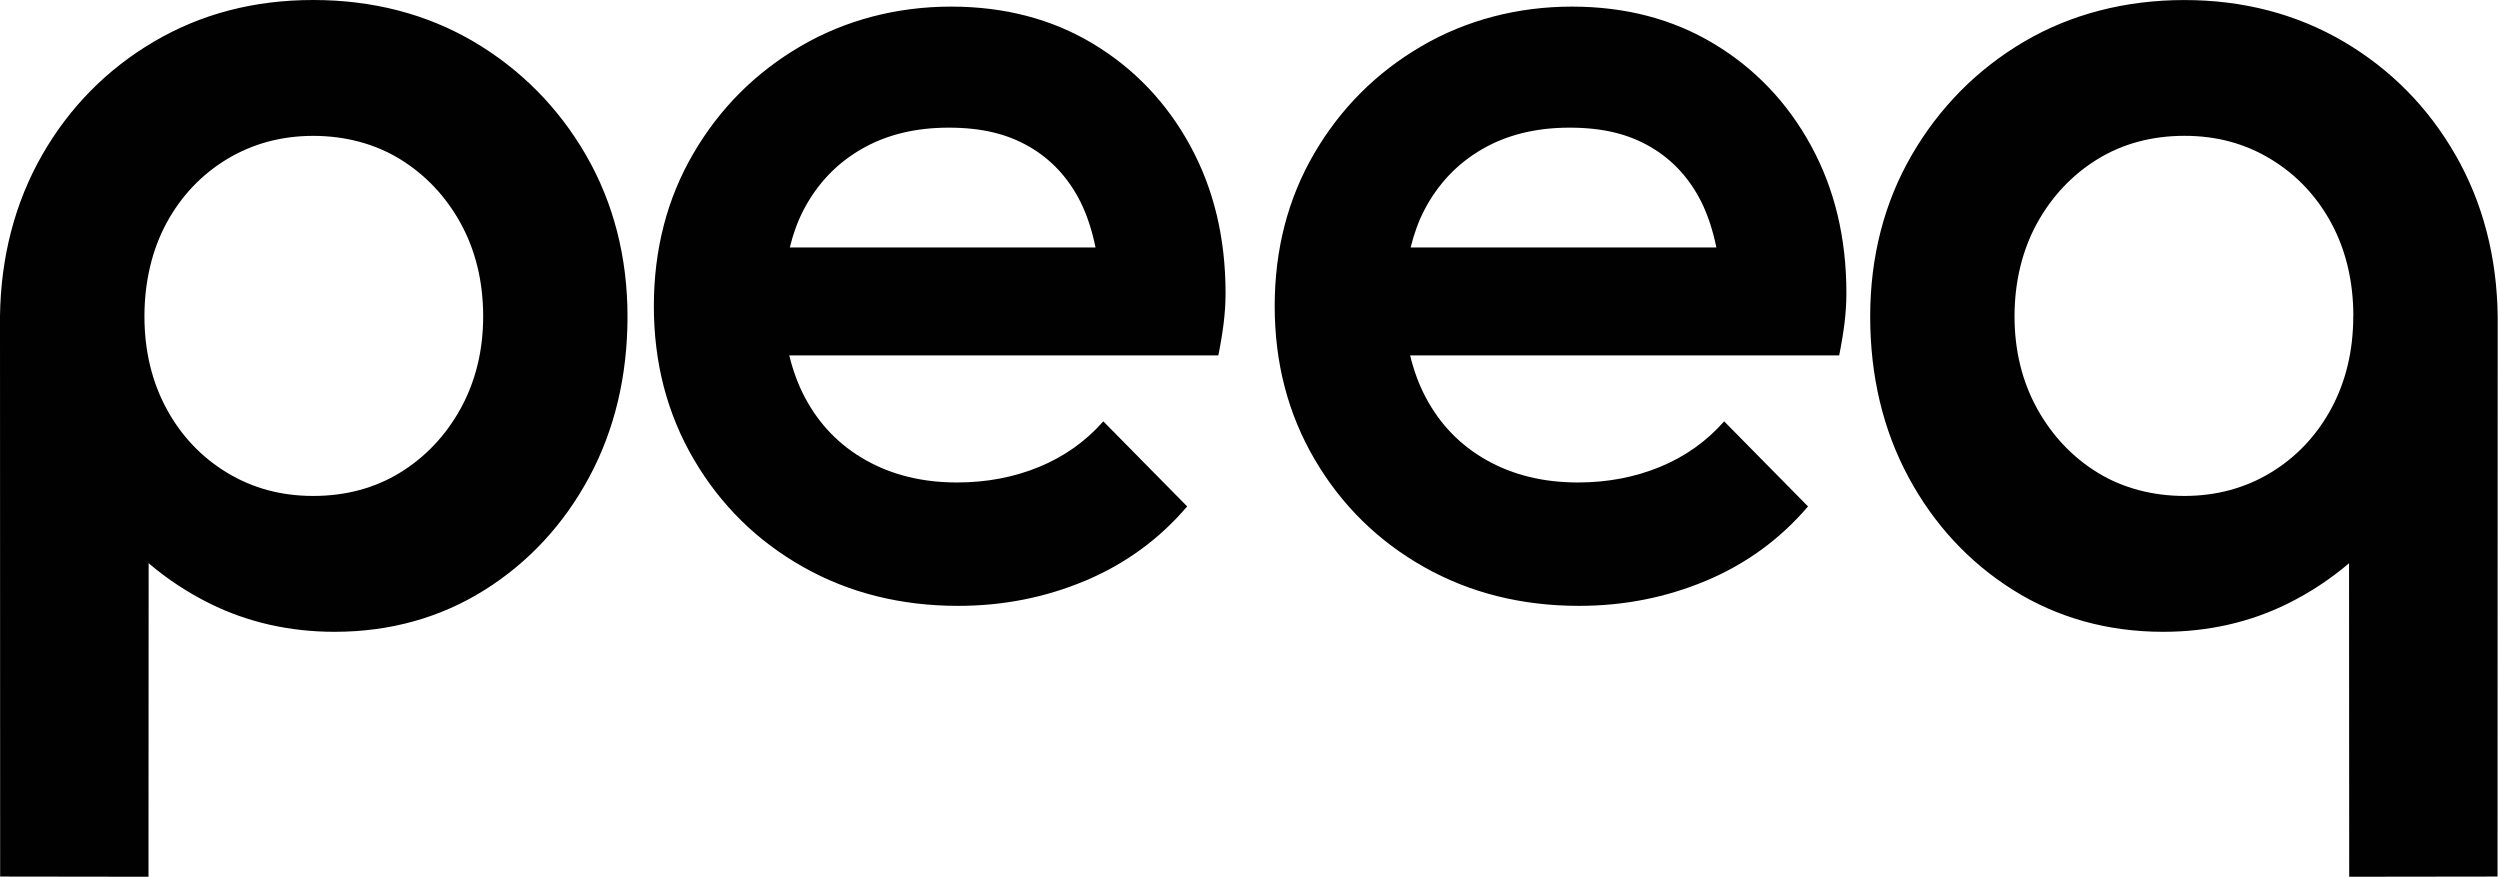 <svg xmlns="http://www.w3.org/2000/svg" width="499" height="175" fill="none"><g fill="#010101" clip-path="url(#a)"><path d="M237.56 29.07c-4.71-8.61-11.17-15.39-19.38-20.33-8.21-4.94-17.66-7.42-28.35-7.42-10.69 0-21.01 2.63-30.02 7.9-9.01 5.26-16.15 12.4-21.41 21.41-5.26 9.01-7.89 19.18-7.89 30.5s2.67 21.53 8.01 30.62 12.6 16.23 21.77 21.41 19.5 7.77 30.98 7.77c8.93 0 17.38-1.67 25.36-5.02 7.97-3.35 14.75-8.29 20.33-14.83L220.22 84.1c-3.51 3.99-7.78 7.02-12.8 9.09-5.02 2.07-10.49 3.11-16.39 3.11-6.86 0-12.92-1.47-18.18-4.43-5.26-2.95-9.33-7.13-12.2-12.56-1.37-2.59-2.39-5.39-3.11-8.37h85.64c.48-2.39.84-4.58 1.08-6.58.24-1.99.36-3.95.36-5.86 0-11-2.35-20.81-7.06-29.42v-.01zm-77.15 12.8c2.71-5.18 6.54-9.21 11.48-12.08 4.94-2.87 10.76-4.31 17.46-4.31 6.7 0 11.76 1.28 16.15 3.83 4.38 2.55 7.77 6.22 10.17 11 1.33 2.67 2.31 5.73 3 9.09h-61.03c.67-2.7 1.56-5.23 2.77-7.53zm201.07-12.8c-4.71-8.61-11.17-15.39-19.38-20.33-8.21-4.94-17.66-7.42-28.35-7.42-10.69 0-21.01 2.63-30.02 7.9-9.01 5.26-16.15 12.4-21.41 21.41-5.26 9.01-7.89 19.18-7.89 30.5s2.67 21.53 8.01 30.62 12.6 16.23 21.77 21.41 19.5 7.77 30.98 7.77c8.93 0 17.38-1.67 25.36-5.02 7.97-3.35 14.75-8.29 20.33-14.83L344.14 84.1c-3.51 3.99-7.78 7.02-12.8 9.09-5.02 2.07-10.49 3.11-16.39 3.11-6.86 0-12.92-1.47-18.18-4.43-5.26-2.95-9.33-7.13-12.2-12.56-1.37-2.59-2.39-5.39-3.11-8.37h85.64c.48-2.39.84-4.58 1.08-6.58.24-1.99.36-3.95.36-5.86 0-11-2.35-20.81-7.06-29.42v-.01zm-77.15 12.8c2.71-5.18 6.54-9.21 11.48-12.08 4.94-2.87 10.76-4.31 17.46-4.31 6.7 0 11.76 1.28 16.15 3.83 4.38 2.55 7.77 6.22 10.17 11 1.33 2.67 2.31 5.73 3 9.09h-61.03c.67-2.7 1.56-5.23 2.77-7.53zM116.95 30.93c-5.51-9.49-13.04-17.1-22.39-22.61C85.17 2.8 74.39 0 62.52 0 50.65 0 40.08 2.8 30.7 8.32c-9.36 5.51-16.86 13.13-22.3 22.63C2.98 40.45.15 51.28 0 63.16l.03 111.8 29.61.04.03-62.58c3.7 3.16 7.81 5.86 12.24 8.06 7.54 3.73 15.91 5.63 24.86 5.63 11.08 0 21.18-2.82 30.01-8.38 8.78-5.53 15.8-13.12 20.86-22.56 5.05-9.41 7.61-20.18 7.61-32s-2.79-22.71-8.3-32.23v-.01zM96.44 63.16c0 6.8-1.52 12.99-4.51 18.41-2.98 5.39-7.05 9.69-12.11 12.79-5.02 3.07-10.83 4.63-17.29 4.63-6.46 0-12.12-1.56-17.21-4.64-5.11-3.09-9.17-7.38-12.08-12.76-2.93-5.41-4.41-11.61-4.41-18.43s1.48-13.24 4.41-18.65c2.91-5.37 6.97-9.66 12.08-12.75 5.09-3.08 10.88-4.64 17.21-4.64s12.28 1.56 17.29 4.63c5.06 3.1 9.14 7.4 12.11 12.79 2.99 5.42 4.51 11.68 4.51 18.62zm393.689-32.202c-5.44-9.51-12.94-17.12-22.3-22.63-9.38-5.52-20.09-8.32-31.82-8.32s-22.65 2.8-32.03 8.32c-9.35 5.51-16.88 13.12-22.39 22.61-5.51 9.51-8.3 20.36-8.3 32.23 0 11.87 2.56 22.6 7.61 32 5.06 9.44 12.08 17.03 20.86 22.56 8.83 5.56 18.93 8.38 30.01 8.38 8.96 0 17.32-1.89 24.86-5.63 4.43-2.19 8.54-4.9 12.24-8.06l.03 62.58 29.61-.04.03-111.82c-.15-11.86-2.97-22.69-8.4-32.18h-.01zm-20.42 32.2c0 6.82-1.48 13.02-4.41 18.43-2.91 5.37-6.97 9.67-12.08 12.76-5.09 3.08-10.88 4.64-17.21 4.64s-12.28-1.56-17.29-4.63c-5.06-3.1-9.13-7.41-12.11-12.8-2.99-5.41-4.51-11.61-4.51-18.41 0-6.8 1.52-13.2 4.51-18.62 2.98-5.39 7.05-9.69 12.11-12.79 5.02-3.07 10.84-4.63 17.3-4.63 6.46 0 12.12 1.56 17.21 4.64 5.11 3.09 9.17 7.38 12.08 12.75 2.93 5.41 4.42 11.68 4.42 18.65l-.02.01z"/></g><defs><clipPath id="a"><path fill="#fff" d="M0 0h498.53v174.99H0z"/></clipPath></defs></svg>